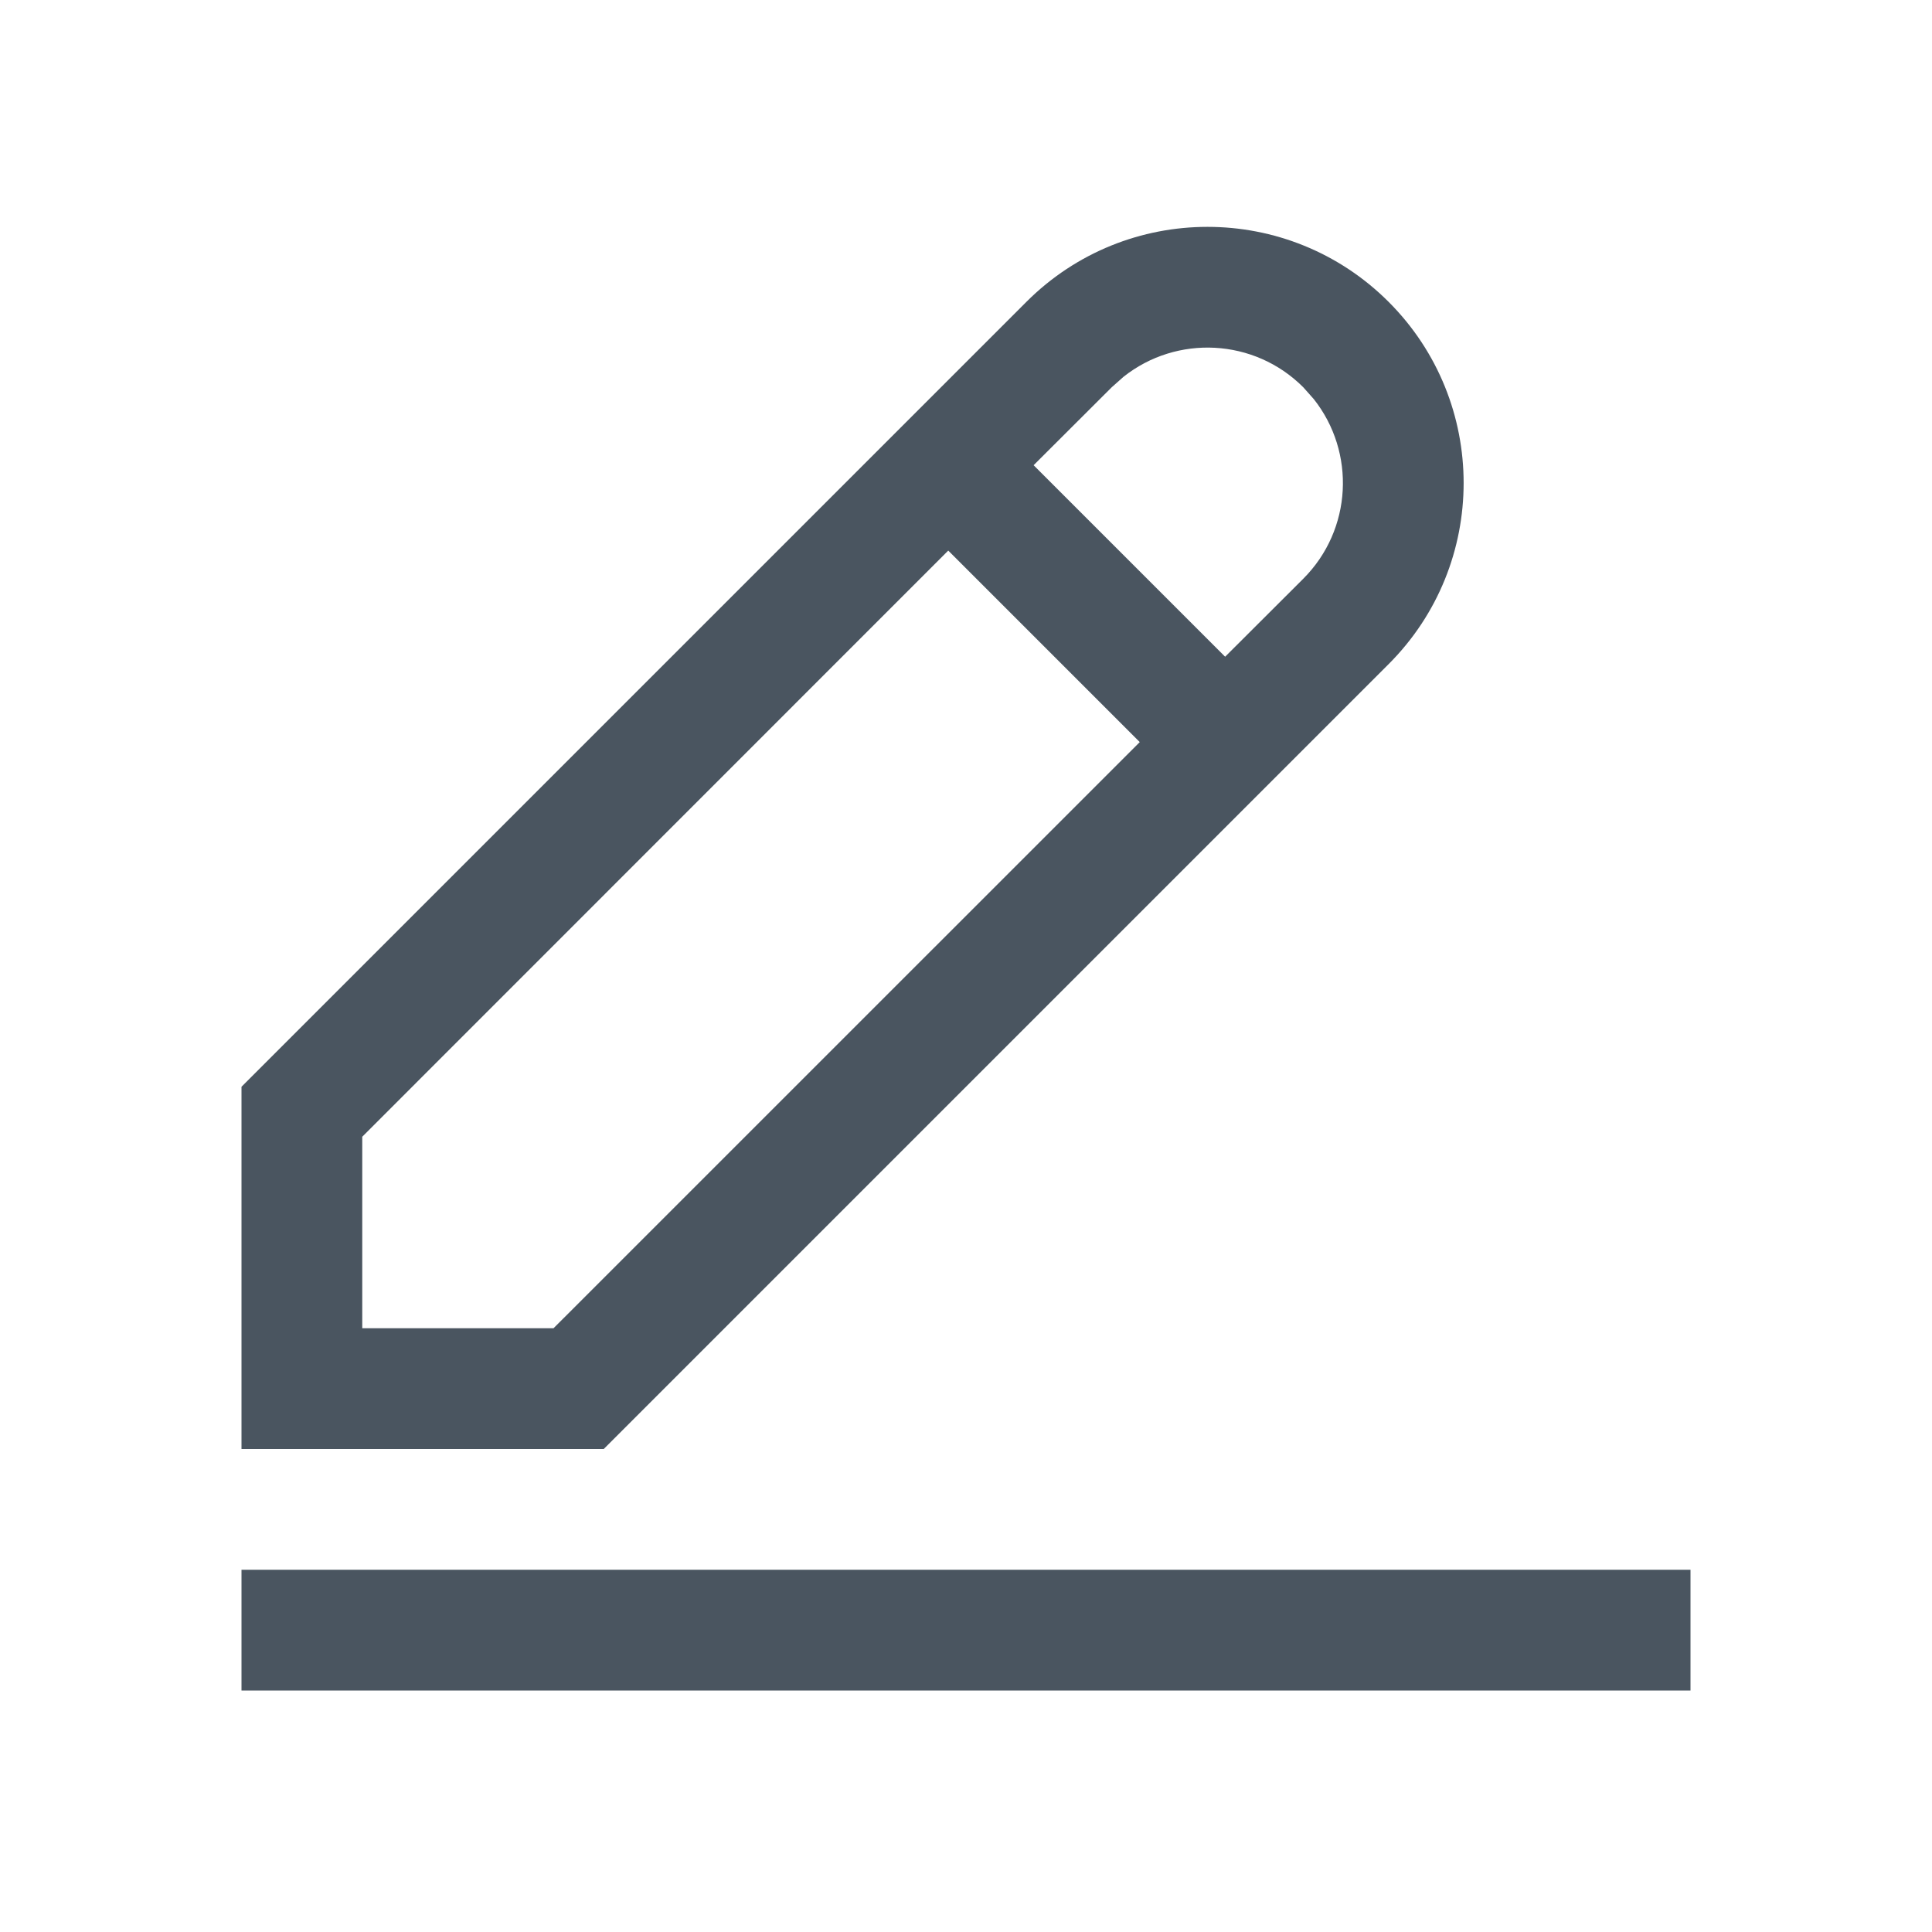 <svg width="48" height="48" viewBox="0 0 48 48" fill="none" xmlns="http://www.w3.org/2000/svg">
<path d="M42 39V42H6V39H42ZM34.5 7.5C36.985 9.985 36.985 14.015 34.5 16.5L15 36H6V27L25.5 7.5C27.985 5.015 32.015 5.015 34.5 7.5ZM23.559 13.679L9 28.242V33H13.752L28.317 18.437L23.559 13.679ZM27.915 9.36L27.621 9.621L25.68 11.558L30.438 16.316L32.379 14.379C33.599 13.159 33.686 11.235 32.64 9.915L32.379 9.621C31.159 8.401 29.235 8.314 27.915 9.36Z" fill="#4A5560"/>
</svg>
